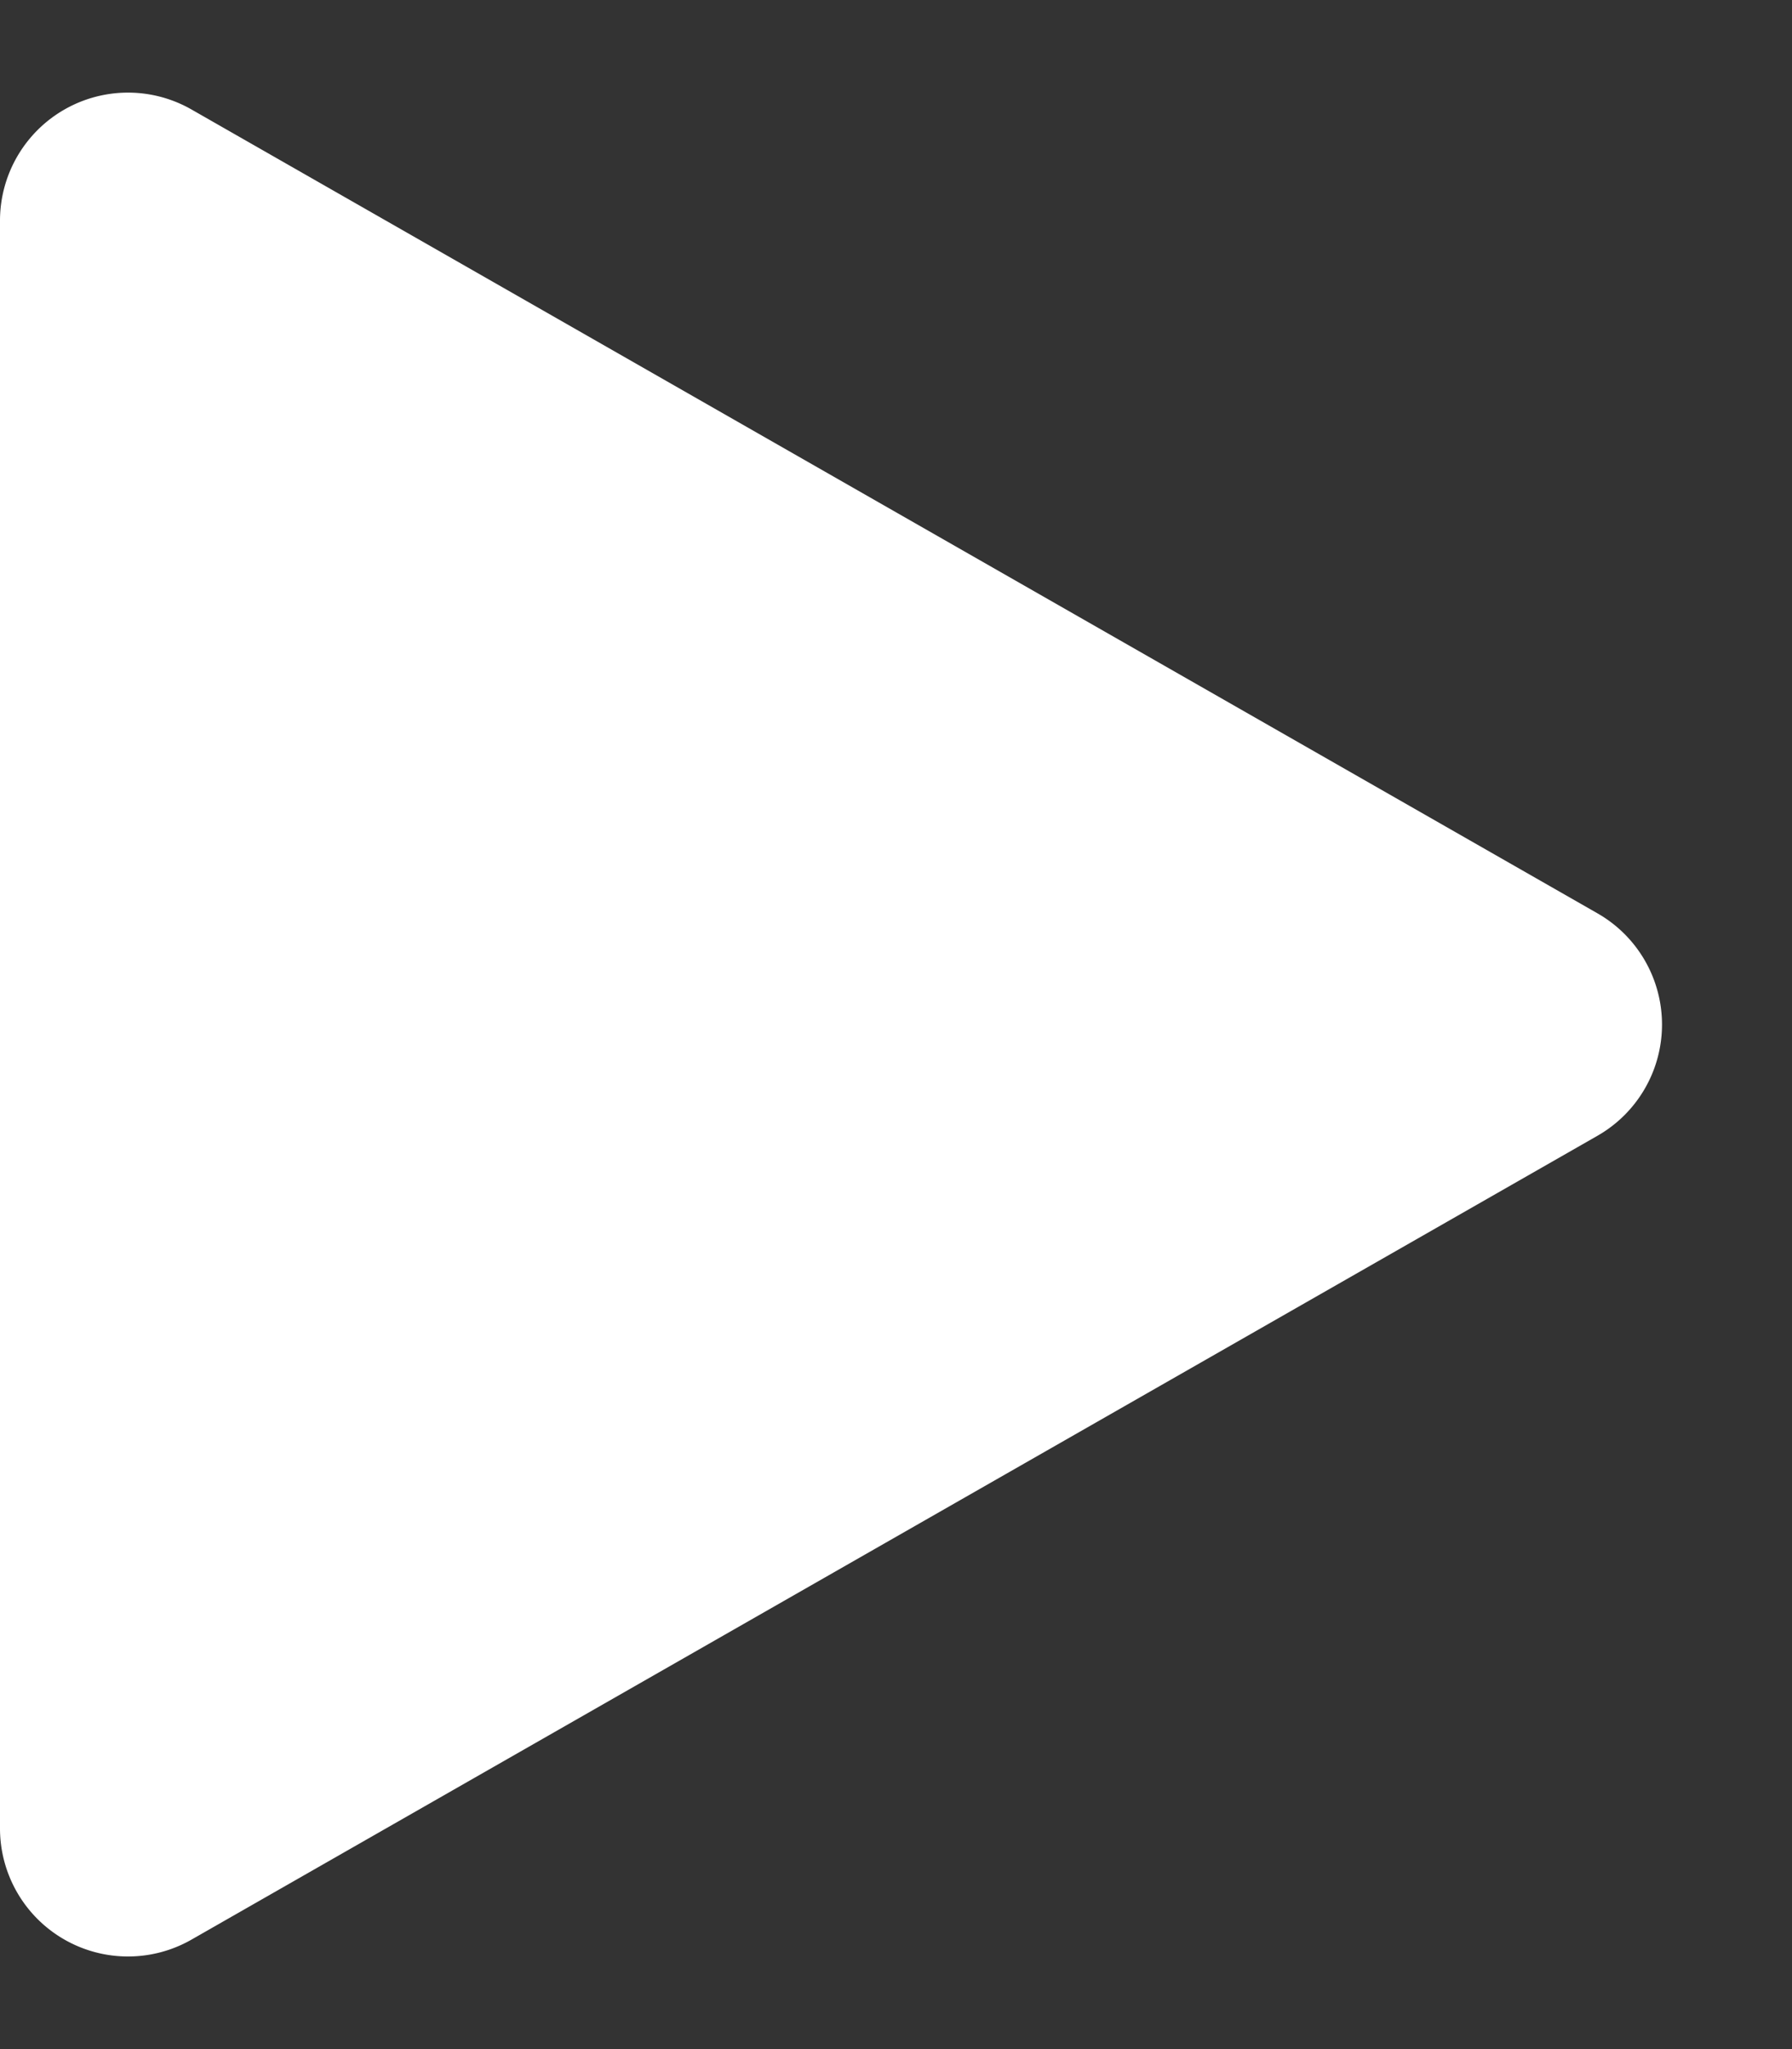 <svg xmlns="http://www.w3.org/2000/svg" width="112" height="128" viewBox="0 0 56 64">
  <rect x="0" y="0" width="56" height="64" fill="#333333" stroke="none"/>
  <path id="Polygon_10" data-name="Polygon 10" d="M28.527,6.078a4,4,0,0,1,6.946,0L60.58,50.015A4,4,0,0,1,57.107,56H6.893A4,4,0,0,1,3.42,50.015Z" transform="translate(56) rotate(90)" fill="#fff"/>
</svg>
